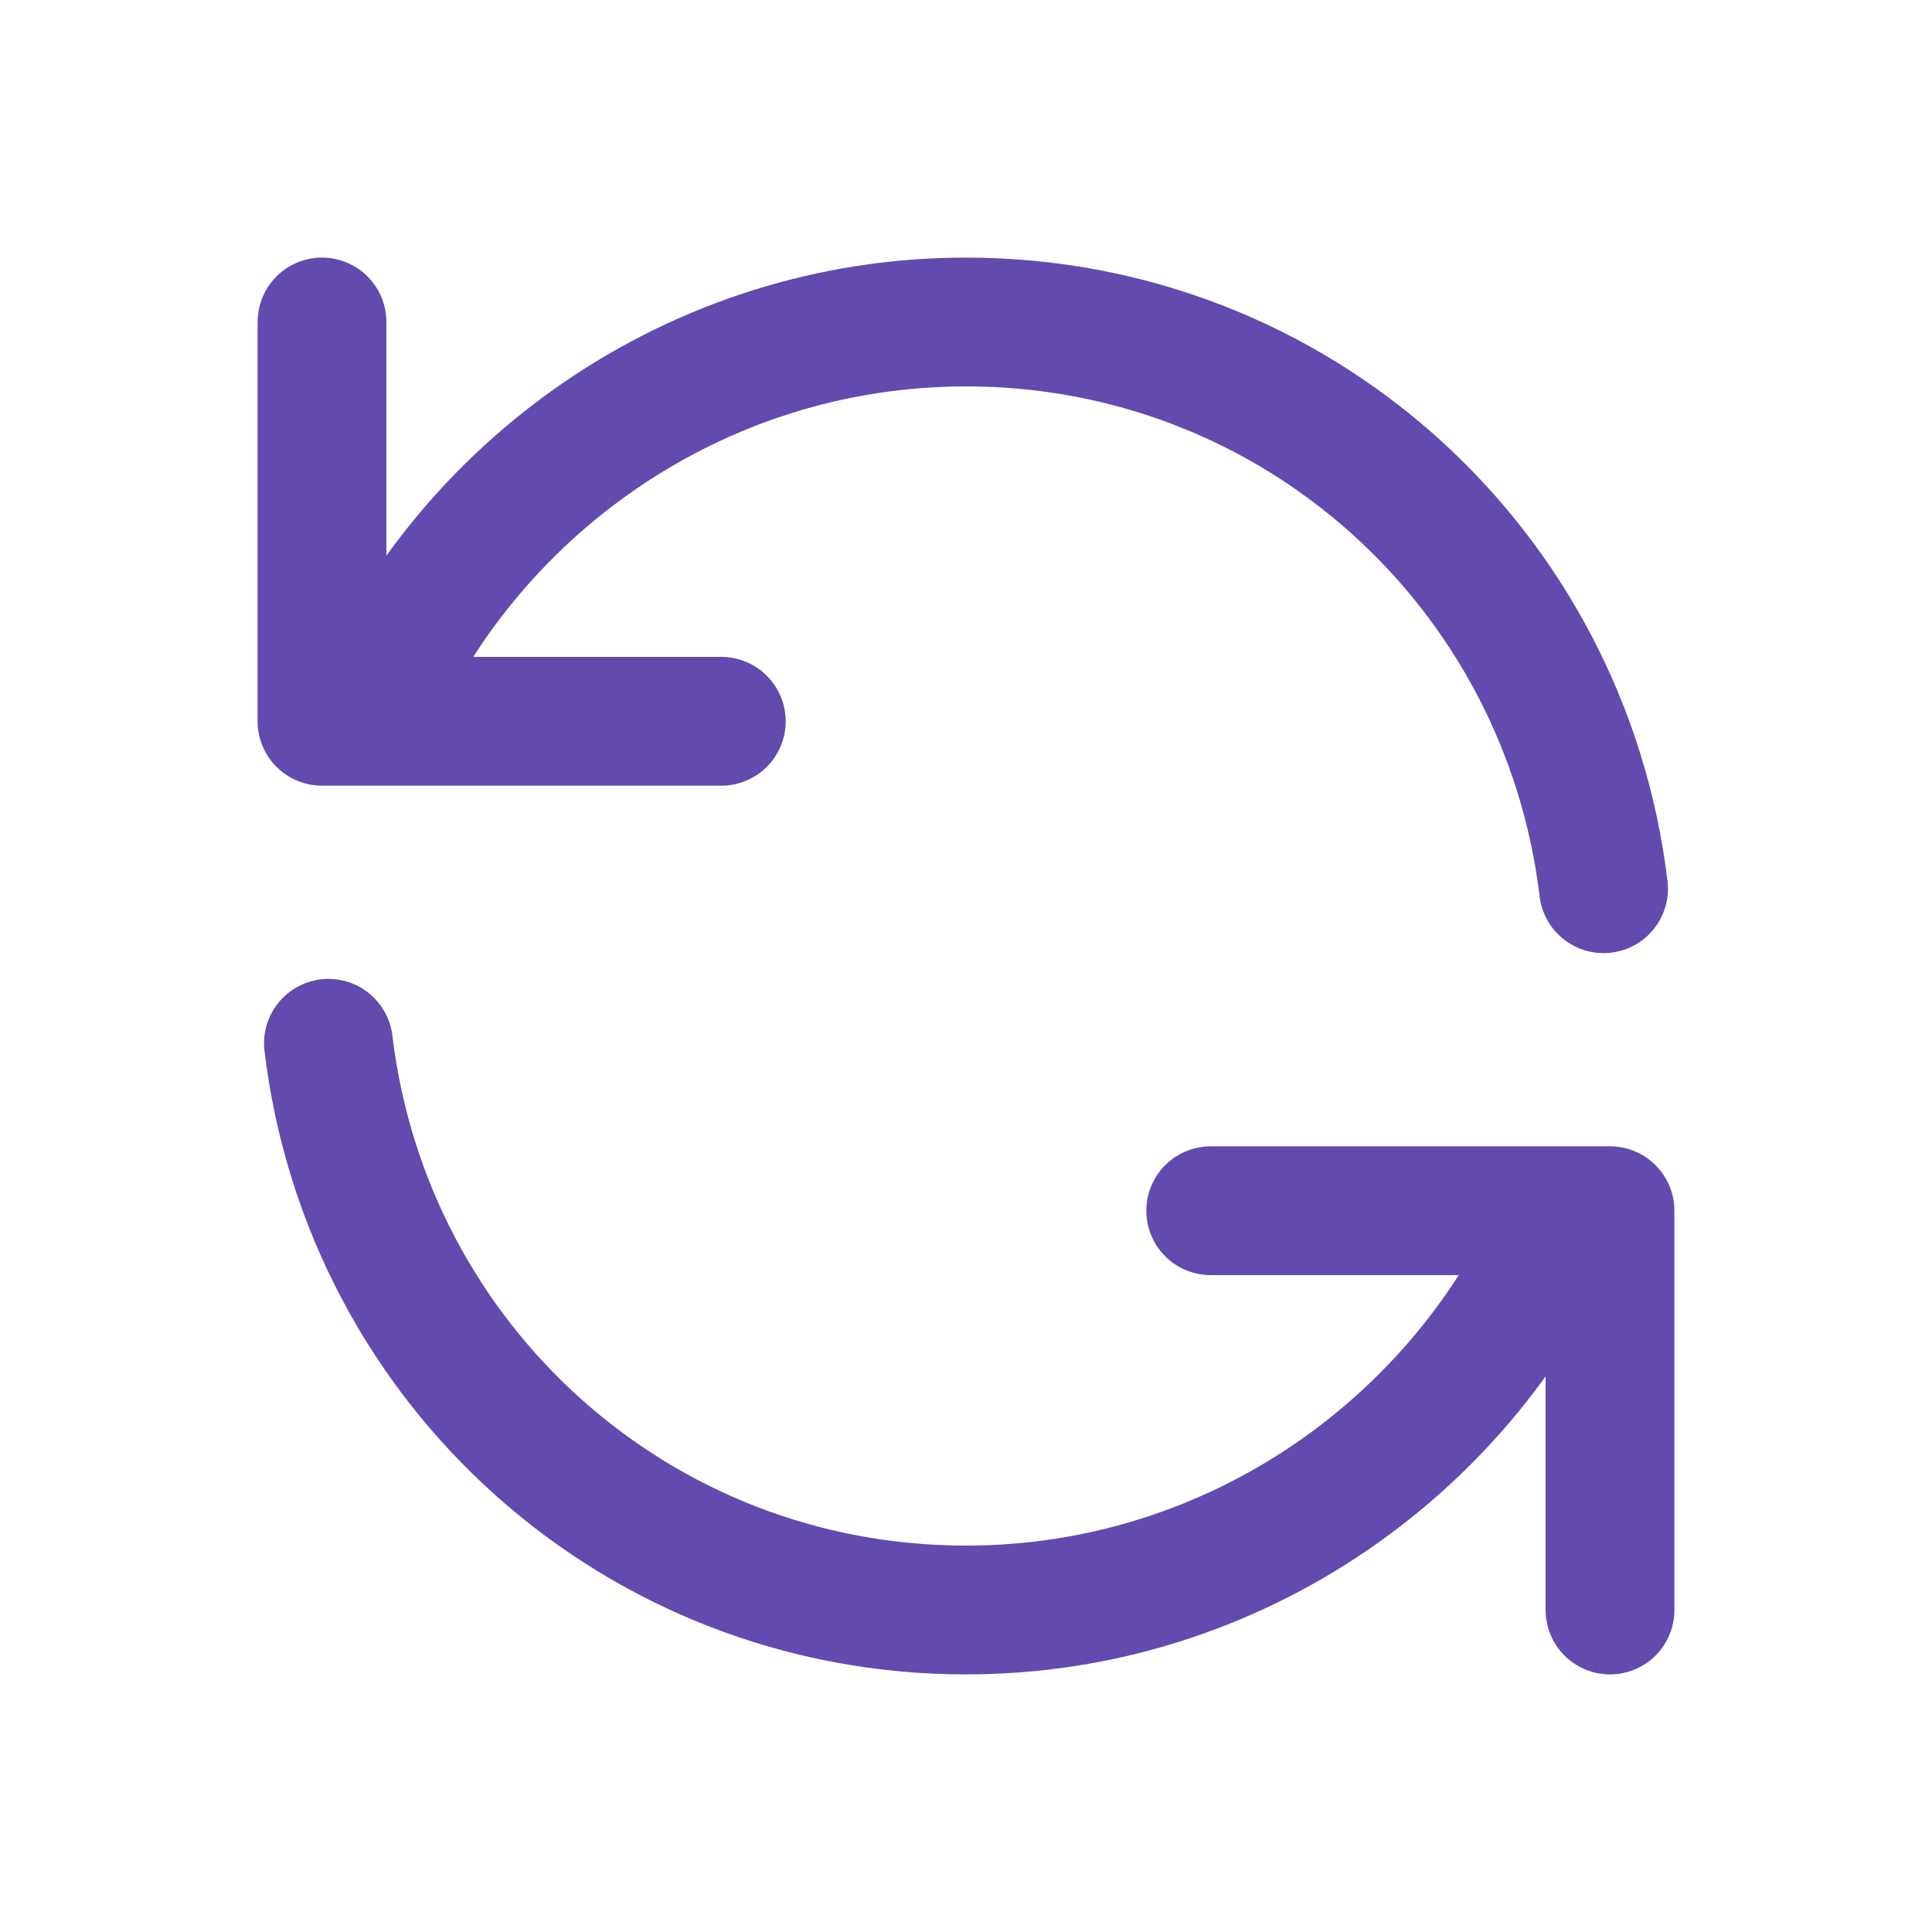 <?xml version="1.0" encoding="utf-8"?>
<!-- Generator: Adobe Illustrator 28.2.0, SVG Export Plug-In . SVG Version: 6.00 Build 0)  -->
<svg version="1.1" id="Layer_1" xmlns="http://www.w3.org/2000/svg" xmlns:xlink="http://www.w3.org/1999/xlink" x="0px" y="0px"
	 viewBox="0 0 30 30" style="enable-background:new 0 0 30 30;" xml:space="preserve">
<style type="text/css">
	.st0{fill:none;stroke:#634AAF;stroke-width:2;stroke-linecap:round;stroke-linejoin:round;}
</style>
<path class="st0" d="M5,5v6.2h0.7 M24.9,13.8C24.3,8.8,20.1,5,15,5c-4.2,0-7.8,2.6-9.3,6.2 M5.7,11.2h5.5 M25,25v-6.2h-0.7
	 M24.3,18.8C22.8,22.4,19.2,25,15,25c-5.1,0-9.3-3.8-9.9-8.8 M24.3,18.8h-5.5"/>
</svg>
